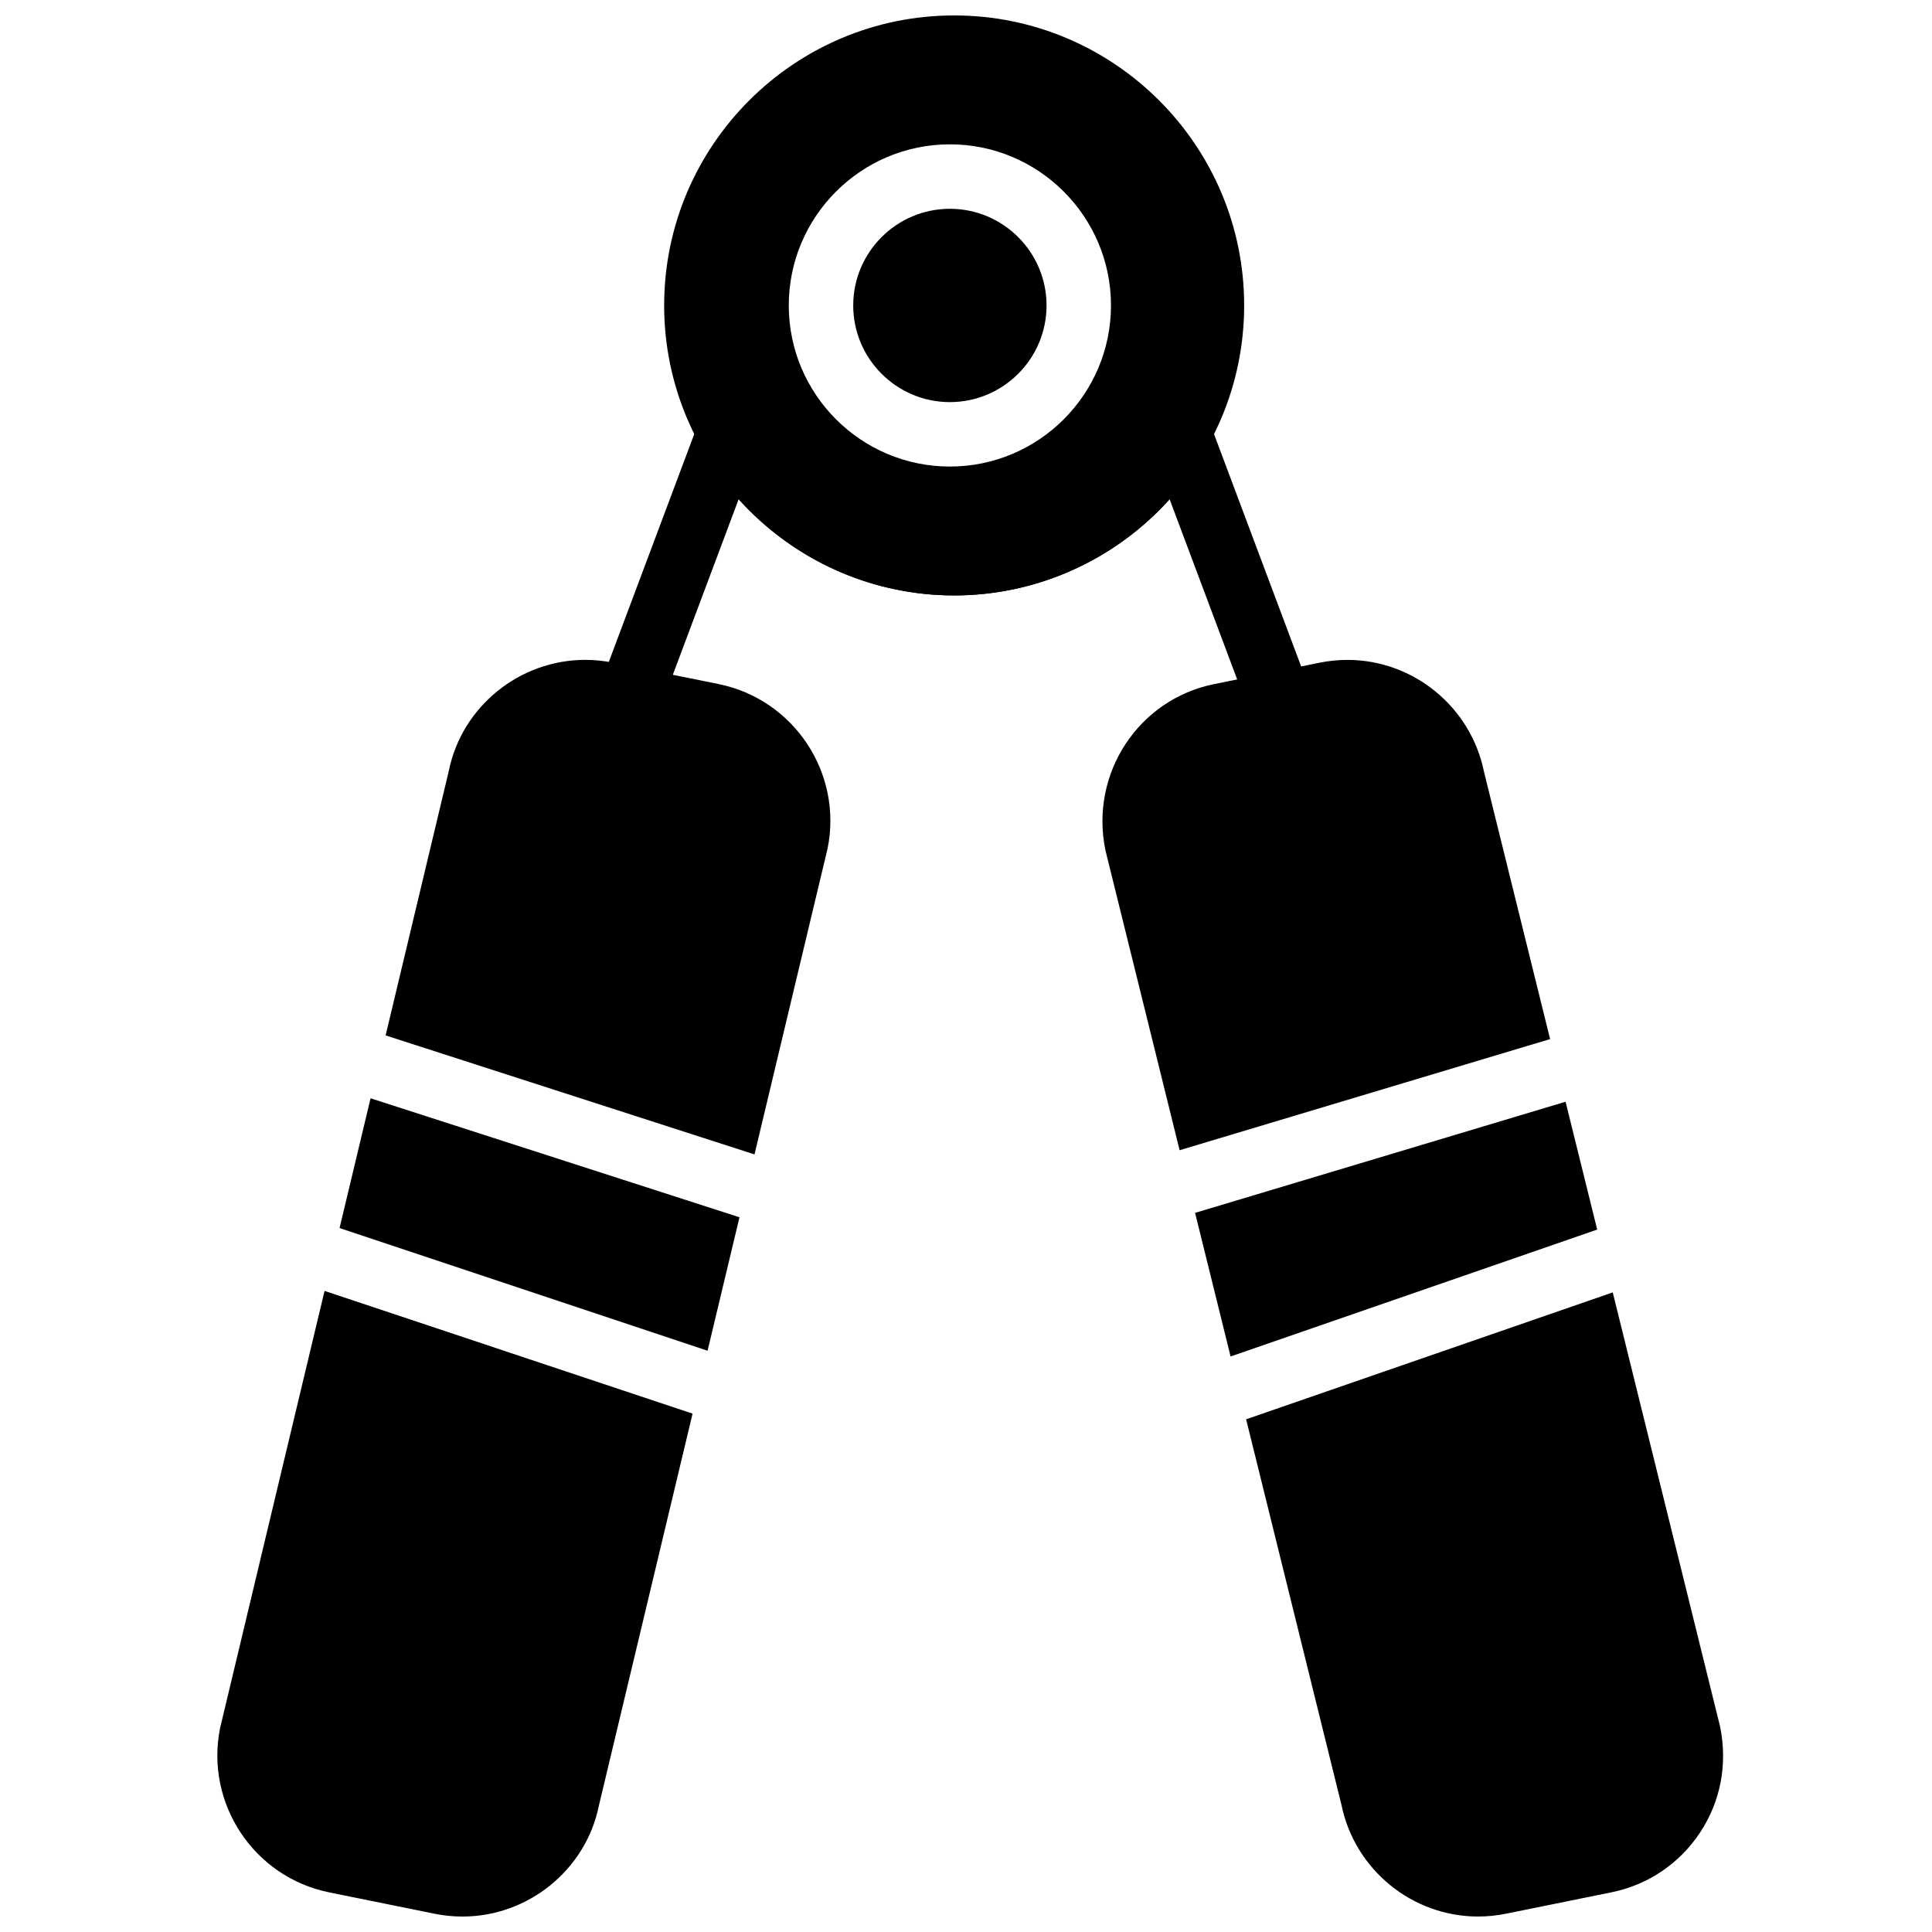 <?xml version="1.0" encoding="UTF-8"?>
<!-- Uploaded to: ICON Repo, www.iconrepo.com, Generator: ICON Repo Mixer Tools -->
<svg width="800px" height="800px" version="1.1" viewBox="144 144 512 512" xmlns="http://www.w3.org/2000/svg">
 <defs>
  <clipPath id="c">
   <path d="m474 486h127v165.9h-127z"/>
  </clipPath>
  <clipPath id="b">
   <path d="m201 486h127v165.9h-127z"/>
  </clipPath>
  <clipPath id="a">
   <path d="m320 148.09h154v153.91h-154z"/>
  </clipPath>
 </defs>
 <path d="m474.25 330.42-20.297-54.137c-14.43 16.02-35.18 25.512-57.094 25.512-21.918 0-42.66-9.492-57.102-25.512l-20.297 54.137-15.992-6.012 27.691-73.848h10.844l3.144 4.262c10.684 18.438 30.492 29.895 51.711 29.895 21.211 0 41.031-11.457 51.707-29.895l2.477-4.262h10.836l2.75 5.535 25.617 68.312-15.996 6.012" fill-rule="evenodd"/>
 <path d="m470.12 503.48 97.152-33.629-8.379-33.883-98.184 29.453 9.41 38.059" fill-rule="evenodd"/>
 <path d="m456.61 448.82 98.184-29.449-17.523-70.859c-3.484-17.172-18.699-29.633-36.199-29.633-2.465 0-4.953 0.25-7.387 0.746l-27.965 5.676c-19.98 4.059-32.926 23.613-28.793 43.934l19.684 79.586" fill-rule="evenodd"/>
 <g clip-path="url(#c)">
  <path d="m571.39 486.5-97.156 33.629 25.258 102.14c3.492 17.172 18.711 29.629 36.207 29.629 2.469 0 4.953-0.246 7.387-0.742l27.949-5.668c9.684-1.965 18.016-7.586 23.473-15.809 5.457-8.238 7.379-18.109 5.328-28.145l-28.445-115.04" fill-rule="evenodd"/>
 </g>
 <path d="m343.95 449.93 19.363-81.051c4.066-19.973-8.887-39.527-28.867-43.594l-27.957-5.66c-2.438-0.504-4.922-0.754-7.387-0.754-17.5 0-32.715 12.461-36.141 29.332l-16.77 70.191 97.758 31.535" fill-rule="evenodd"/>
 <path d="m339.97 466.59-97.766-31.535-8.215 34.391 97.527 32.508 8.453-35.363" fill-rule="evenodd"/>
 <g clip-path="url(#b)">
  <path d="m230.01 486.11-27.672 115.79c-4.051 19.98 8.914 39.535 28.879 43.594l27.957 5.668c2.434 0.496 4.918 0.742 7.387 0.742 17.488 0 32.711-12.457 36.137-29.34l24.84-103.94-97.527-32.52" fill-rule="evenodd"/>
 </g>
 <path d="m395.73 199.33c-14.125 0-25.617 11.496-25.617 25.617 0 14.125 11.492 25.617 25.617 25.617 14.121 0 25.617-11.492 25.617-25.617 0-14.121-11.496-25.617-25.617-25.617" fill-rule="evenodd"/>
 <g clip-path="url(#a)">
  <path d="m396.86 148.09c-42.379 0-76.852 34.473-76.852 76.852 0 42.379 34.473 76.852 76.852 76.852 42.383 0 76.855-34.473 76.855-76.852 0-42.379-34.473-76.852-76.855-76.852zm-1.133 119.55c-23.543 0-42.695-19.152-42.695-42.695 0-23.543 19.152-42.695 42.695-42.695 23.539 0 42.695 19.152 42.695 42.695 0 23.543-19.156 42.695-42.695 42.695z" fill-rule="evenodd"/>
 </g>
</svg>